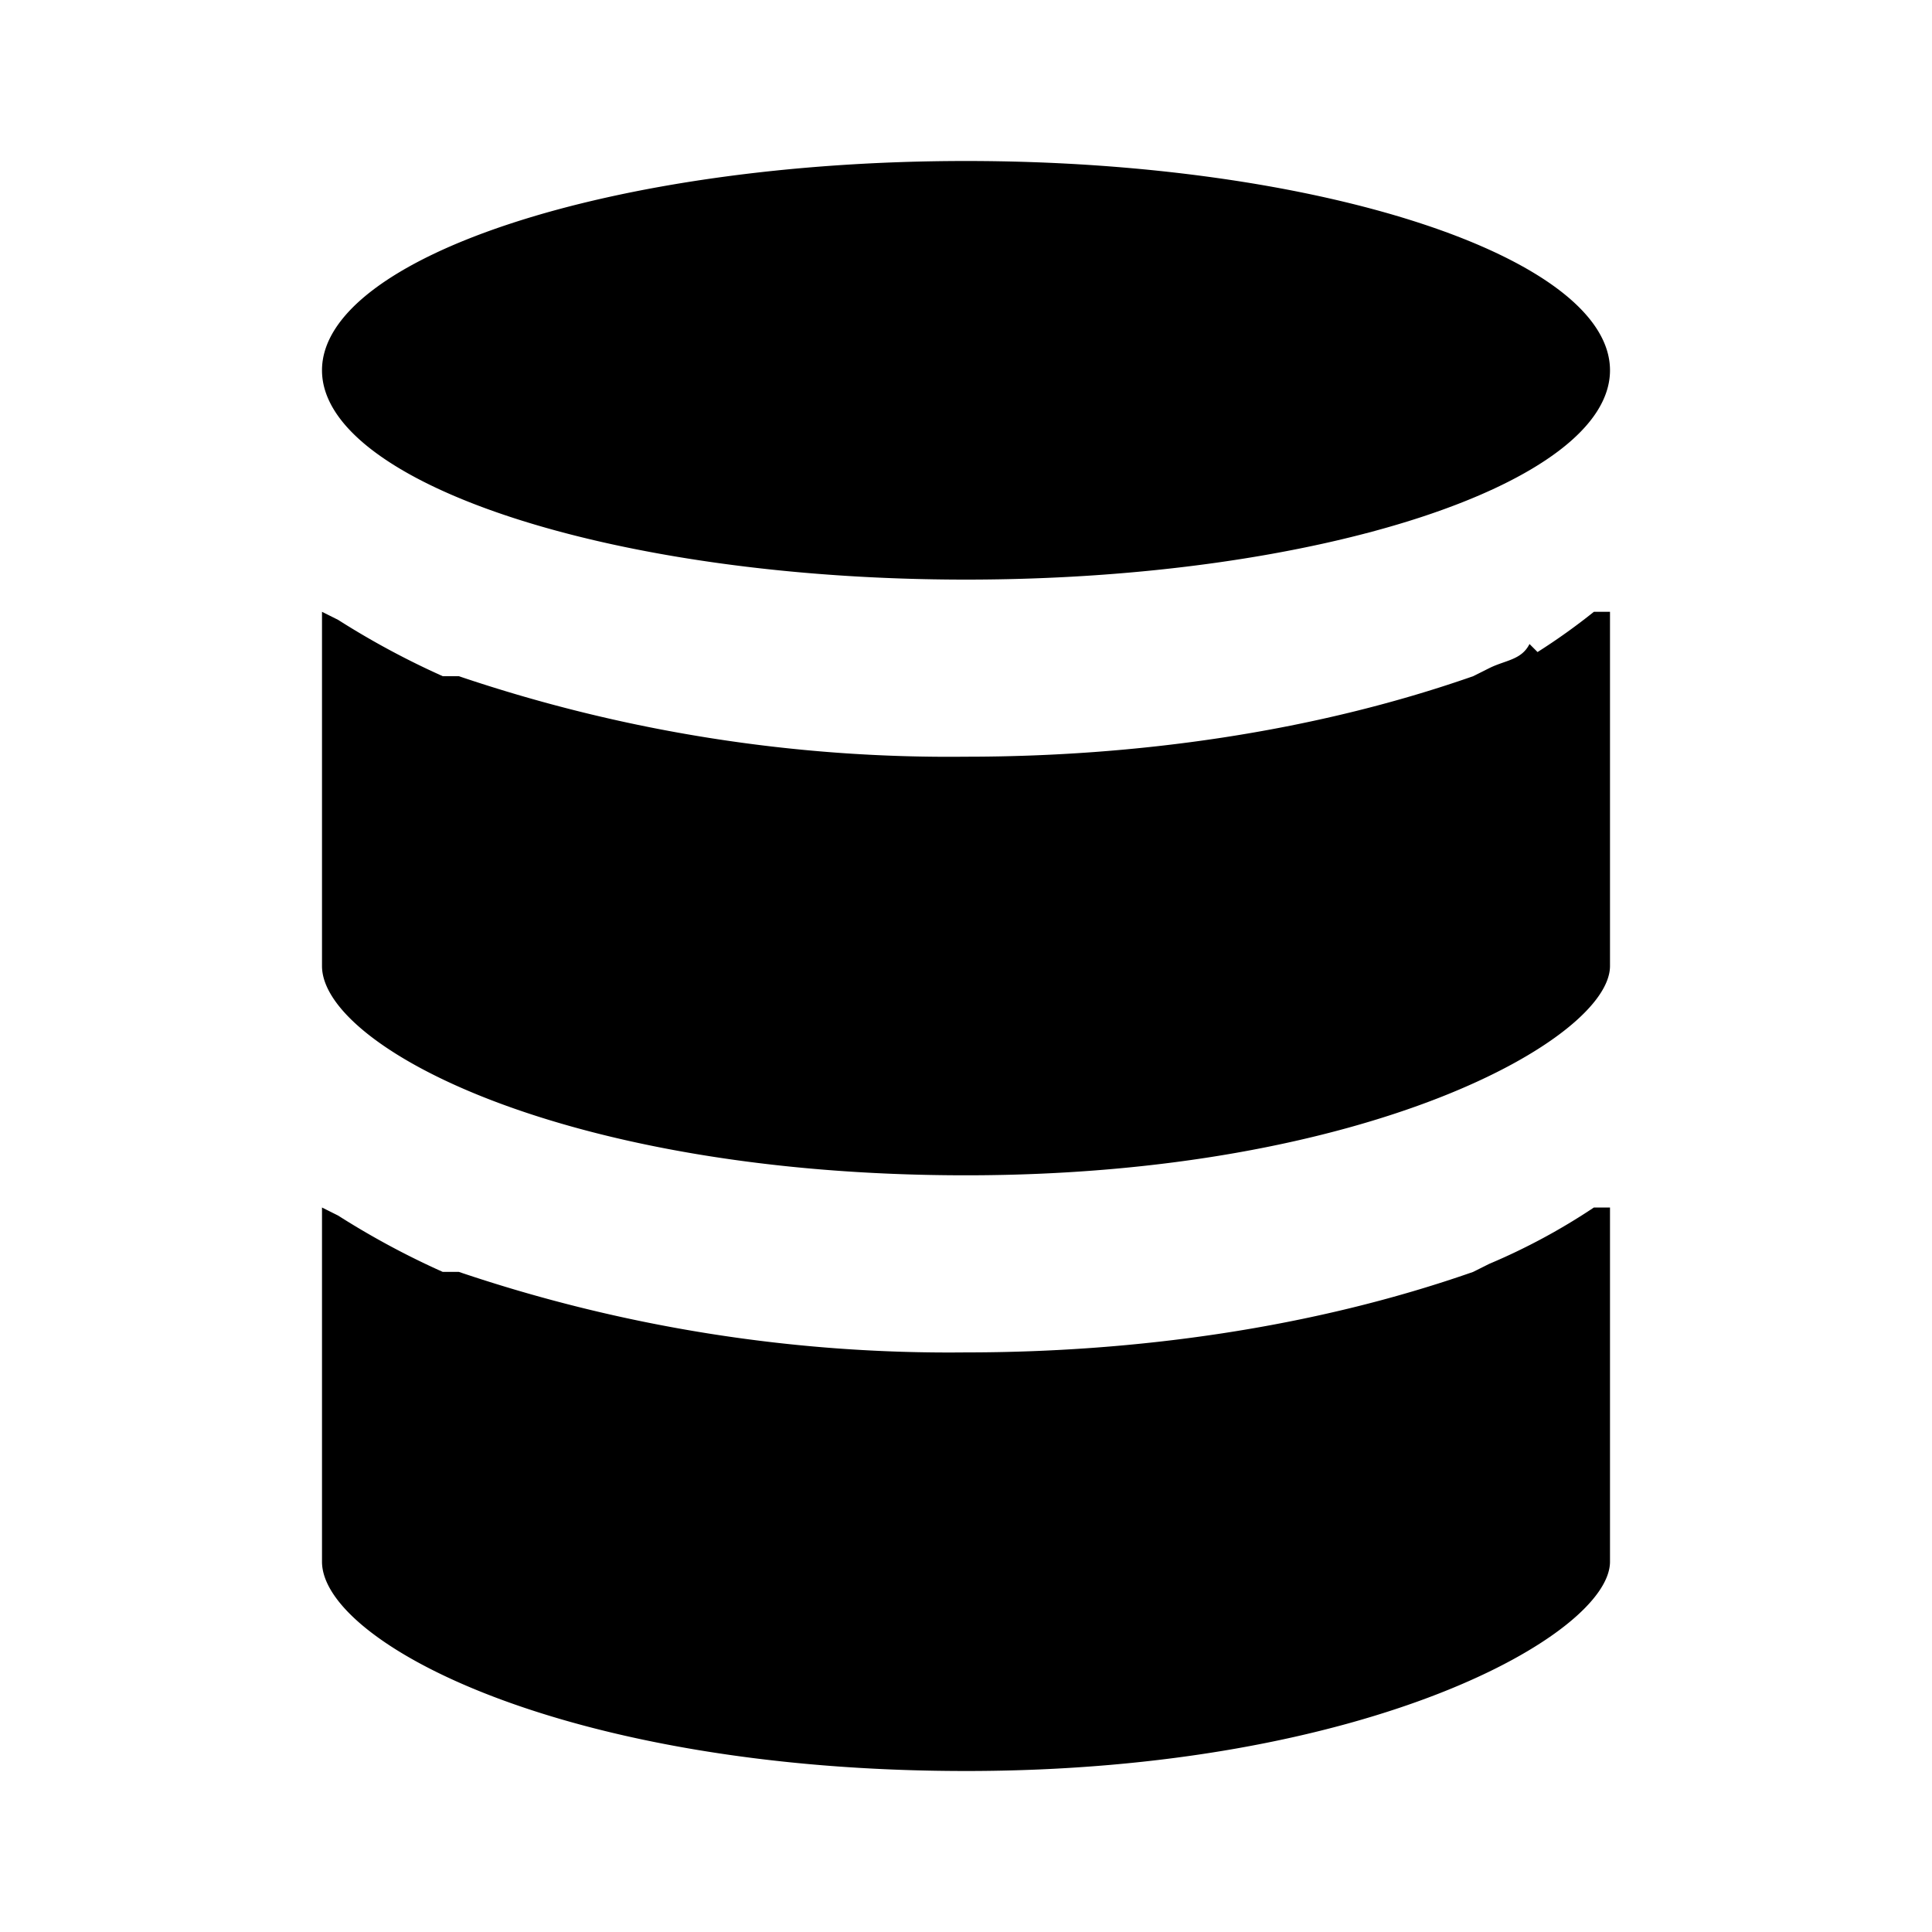 <svg class="w-6 h-6 text-gray-800 dark:text-white" aria-hidden="true" xmlns="http://www.w3.org/2000/svg"
                fill="currentColor" viewBox="0 0 24 24">
    <path
                  d="M12 7.2c4.4 0 8-1.2 8-2.6C20 3.2 16.4 2 12 2S4 3.2 4 4.6C4 6 7.6 7.2 12 7.2ZM12 22c5 0 8-1.7 8-2.6V15h-.2a7.8 7.8 0 0 1-1.3.7l-.2.1c-2 .7-4.2 1-6.3 1a19 19 0 0 1-6.3-1h-.2a10.1 10.1 0 0 1-1.3-.7L4 15v4.4c0 1 3 2.6 8 2.6Zm7-14c-.1.2-.3.2-.5.3l-.2.1c-2 .7-4.2 1-6.3 1a19 19 0 0 1-6.3-1h-.2a10.2 10.2 0 0 1-1.3-.7L4 7.6V12c0 1 3 2.6 8 2.6s8-1.7 8-2.6V7.6h-.2a7.8 7.8 0 0 1-.7.5Z" />
</svg>